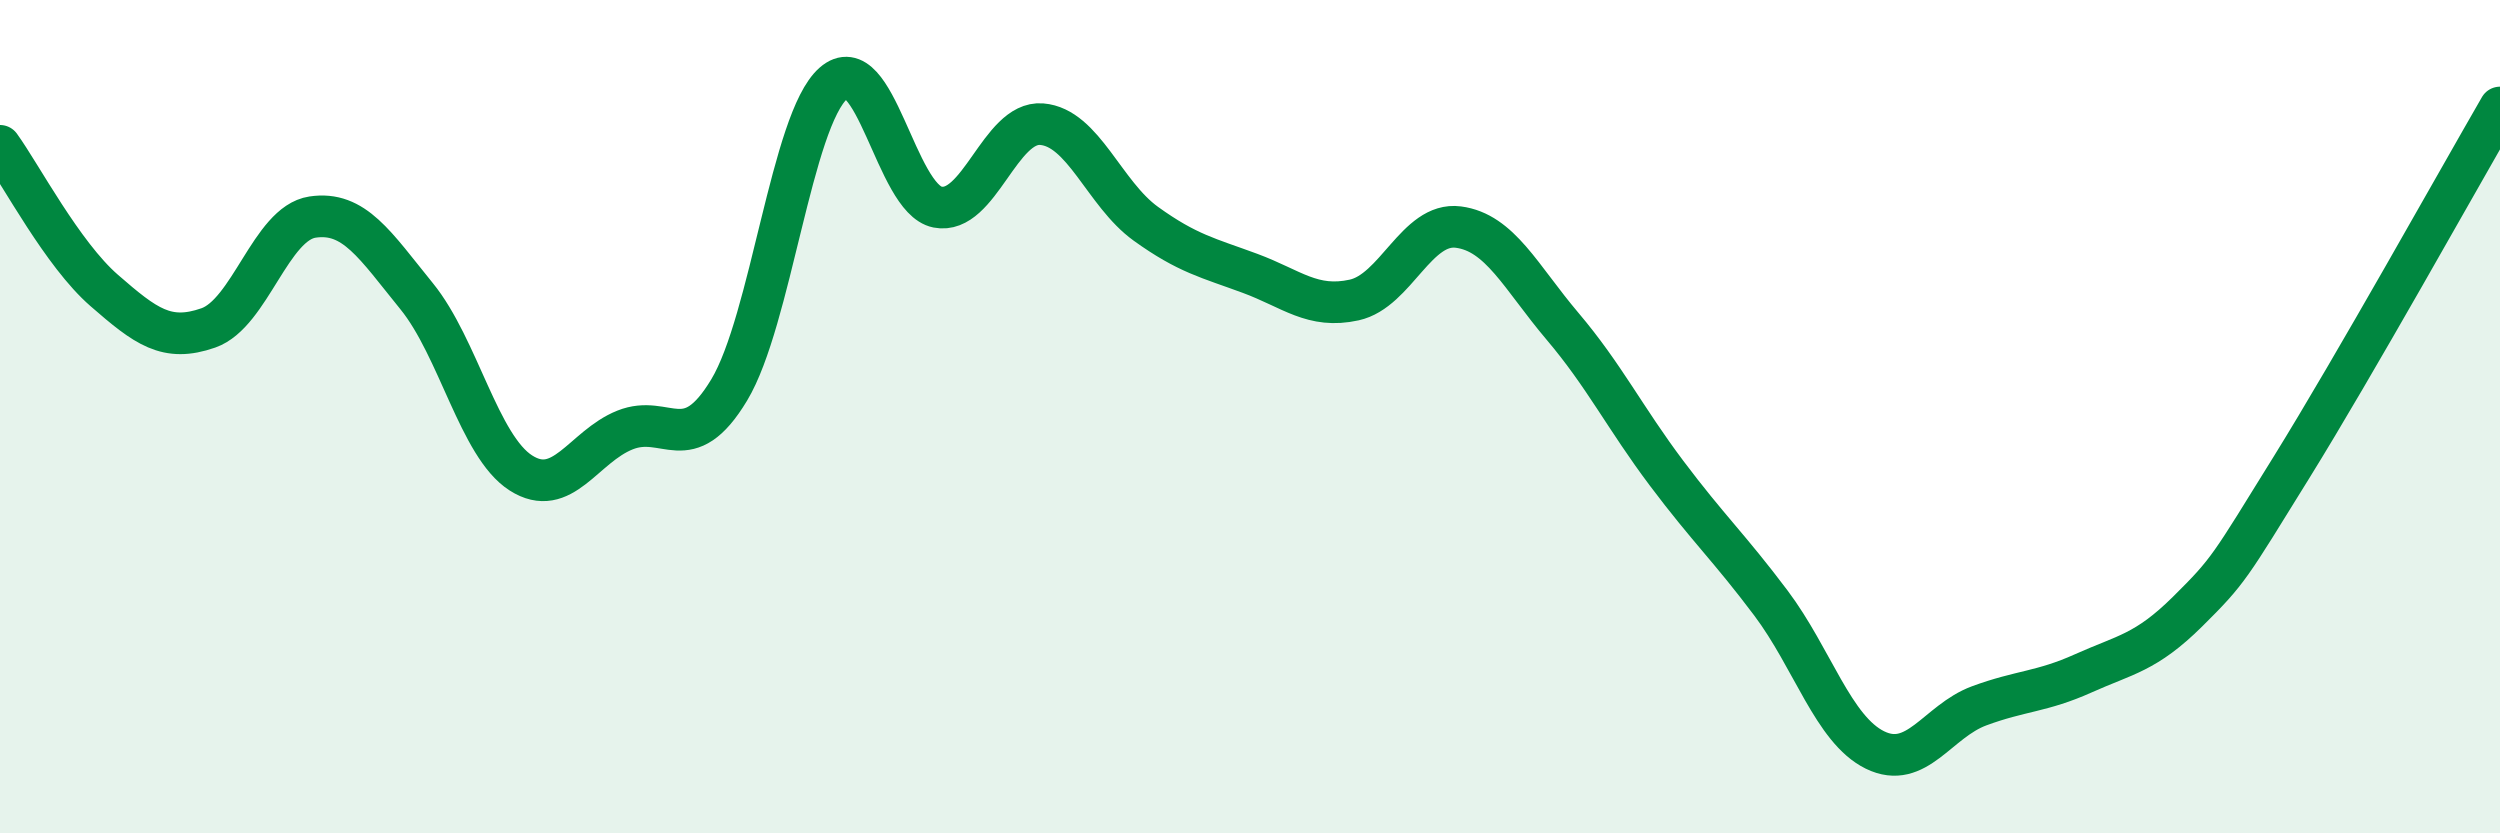 
    <svg width="60" height="20" viewBox="0 0 60 20" xmlns="http://www.w3.org/2000/svg">
      <path
        d="M 0,3.5 C 0.5,4.19 1.5,6.1 2.5,6.97 C 3.5,7.84 4,8.22 5,7.87 C 6,7.52 6.5,5.36 7.5,5.21 C 8.5,5.06 9,5.88 10,7.11 C 11,8.34 11.5,10.71 12.5,11.35 C 13.5,11.99 14,10.72 15,10.32 C 16,9.92 16.5,11.02 17.5,9.36 C 18.5,7.7 19,2.88 20,2 C 21,1.12 21.5,4.77 22.5,4.97 C 23.5,5.17 24,2.9 25,2.98 C 26,3.06 26.5,4.65 27.5,5.37 C 28.5,6.09 29,6.19 30,6.56 C 31,6.93 31.5,7.42 32.5,7.2 C 33.5,6.98 34,5.32 35,5.45 C 36,5.58 36.5,6.65 37.5,7.83 C 38.5,9.01 39,10.03 40,11.36 C 41,12.69 41.5,13.14 42.5,14.47 C 43.5,15.8 44,17.51 45,18 C 46,18.49 46.5,17.31 47.5,16.94 C 48.5,16.57 49,16.61 50,16.16 C 51,15.71 51.5,15.67 52.5,14.68 C 53.5,13.69 53.5,13.63 55,11.21 C 56.5,8.79 59,4.31 60,2.58L60 20L0 20Z"
        fill="#008740"
        opacity="0.1"
        stroke-linecap="round"
        stroke-linejoin="round"
      />
      <path
        d="M 0,3.5 C 0.5,4.19 1.5,6.1 2.5,6.97 C 3.5,7.84 4,8.22 5,7.87 C 6,7.52 6.5,5.36 7.5,5.21 C 8.5,5.06 9,5.88 10,7.11 C 11,8.34 11.5,10.71 12.5,11.35 C 13.5,11.99 14,10.72 15,10.32 C 16,9.92 16.5,11.02 17.5,9.36 C 18.5,7.7 19,2.88 20,2 C 21,1.12 21.5,4.77 22.5,4.97 C 23.5,5.17 24,2.9 25,2.98 C 26,3.06 26.5,4.65 27.5,5.37 C 28.5,6.09 29,6.19 30,6.56 C 31,6.93 31.5,7.42 32.5,7.2 C 33.5,6.98 34,5.32 35,5.45 C 36,5.58 36.5,6.65 37.5,7.83 C 38.5,9.01 39,10.03 40,11.36 C 41,12.69 41.5,13.14 42.5,14.47 C 43.5,15.8 44,17.51 45,18 C 46,18.49 46.5,17.31 47.5,16.94 C 48.5,16.57 49,16.61 50,16.16 C 51,15.71 51.5,15.67 52.5,14.68 C 53.5,13.69 53.5,13.63 55,11.21 C 56.5,8.79 59,4.31 60,2.58"
        stroke="#008740"
        stroke-width="1"
        fill="none"
        stroke-linecap="round"
        stroke-linejoin="round"
      />
    </svg>
  